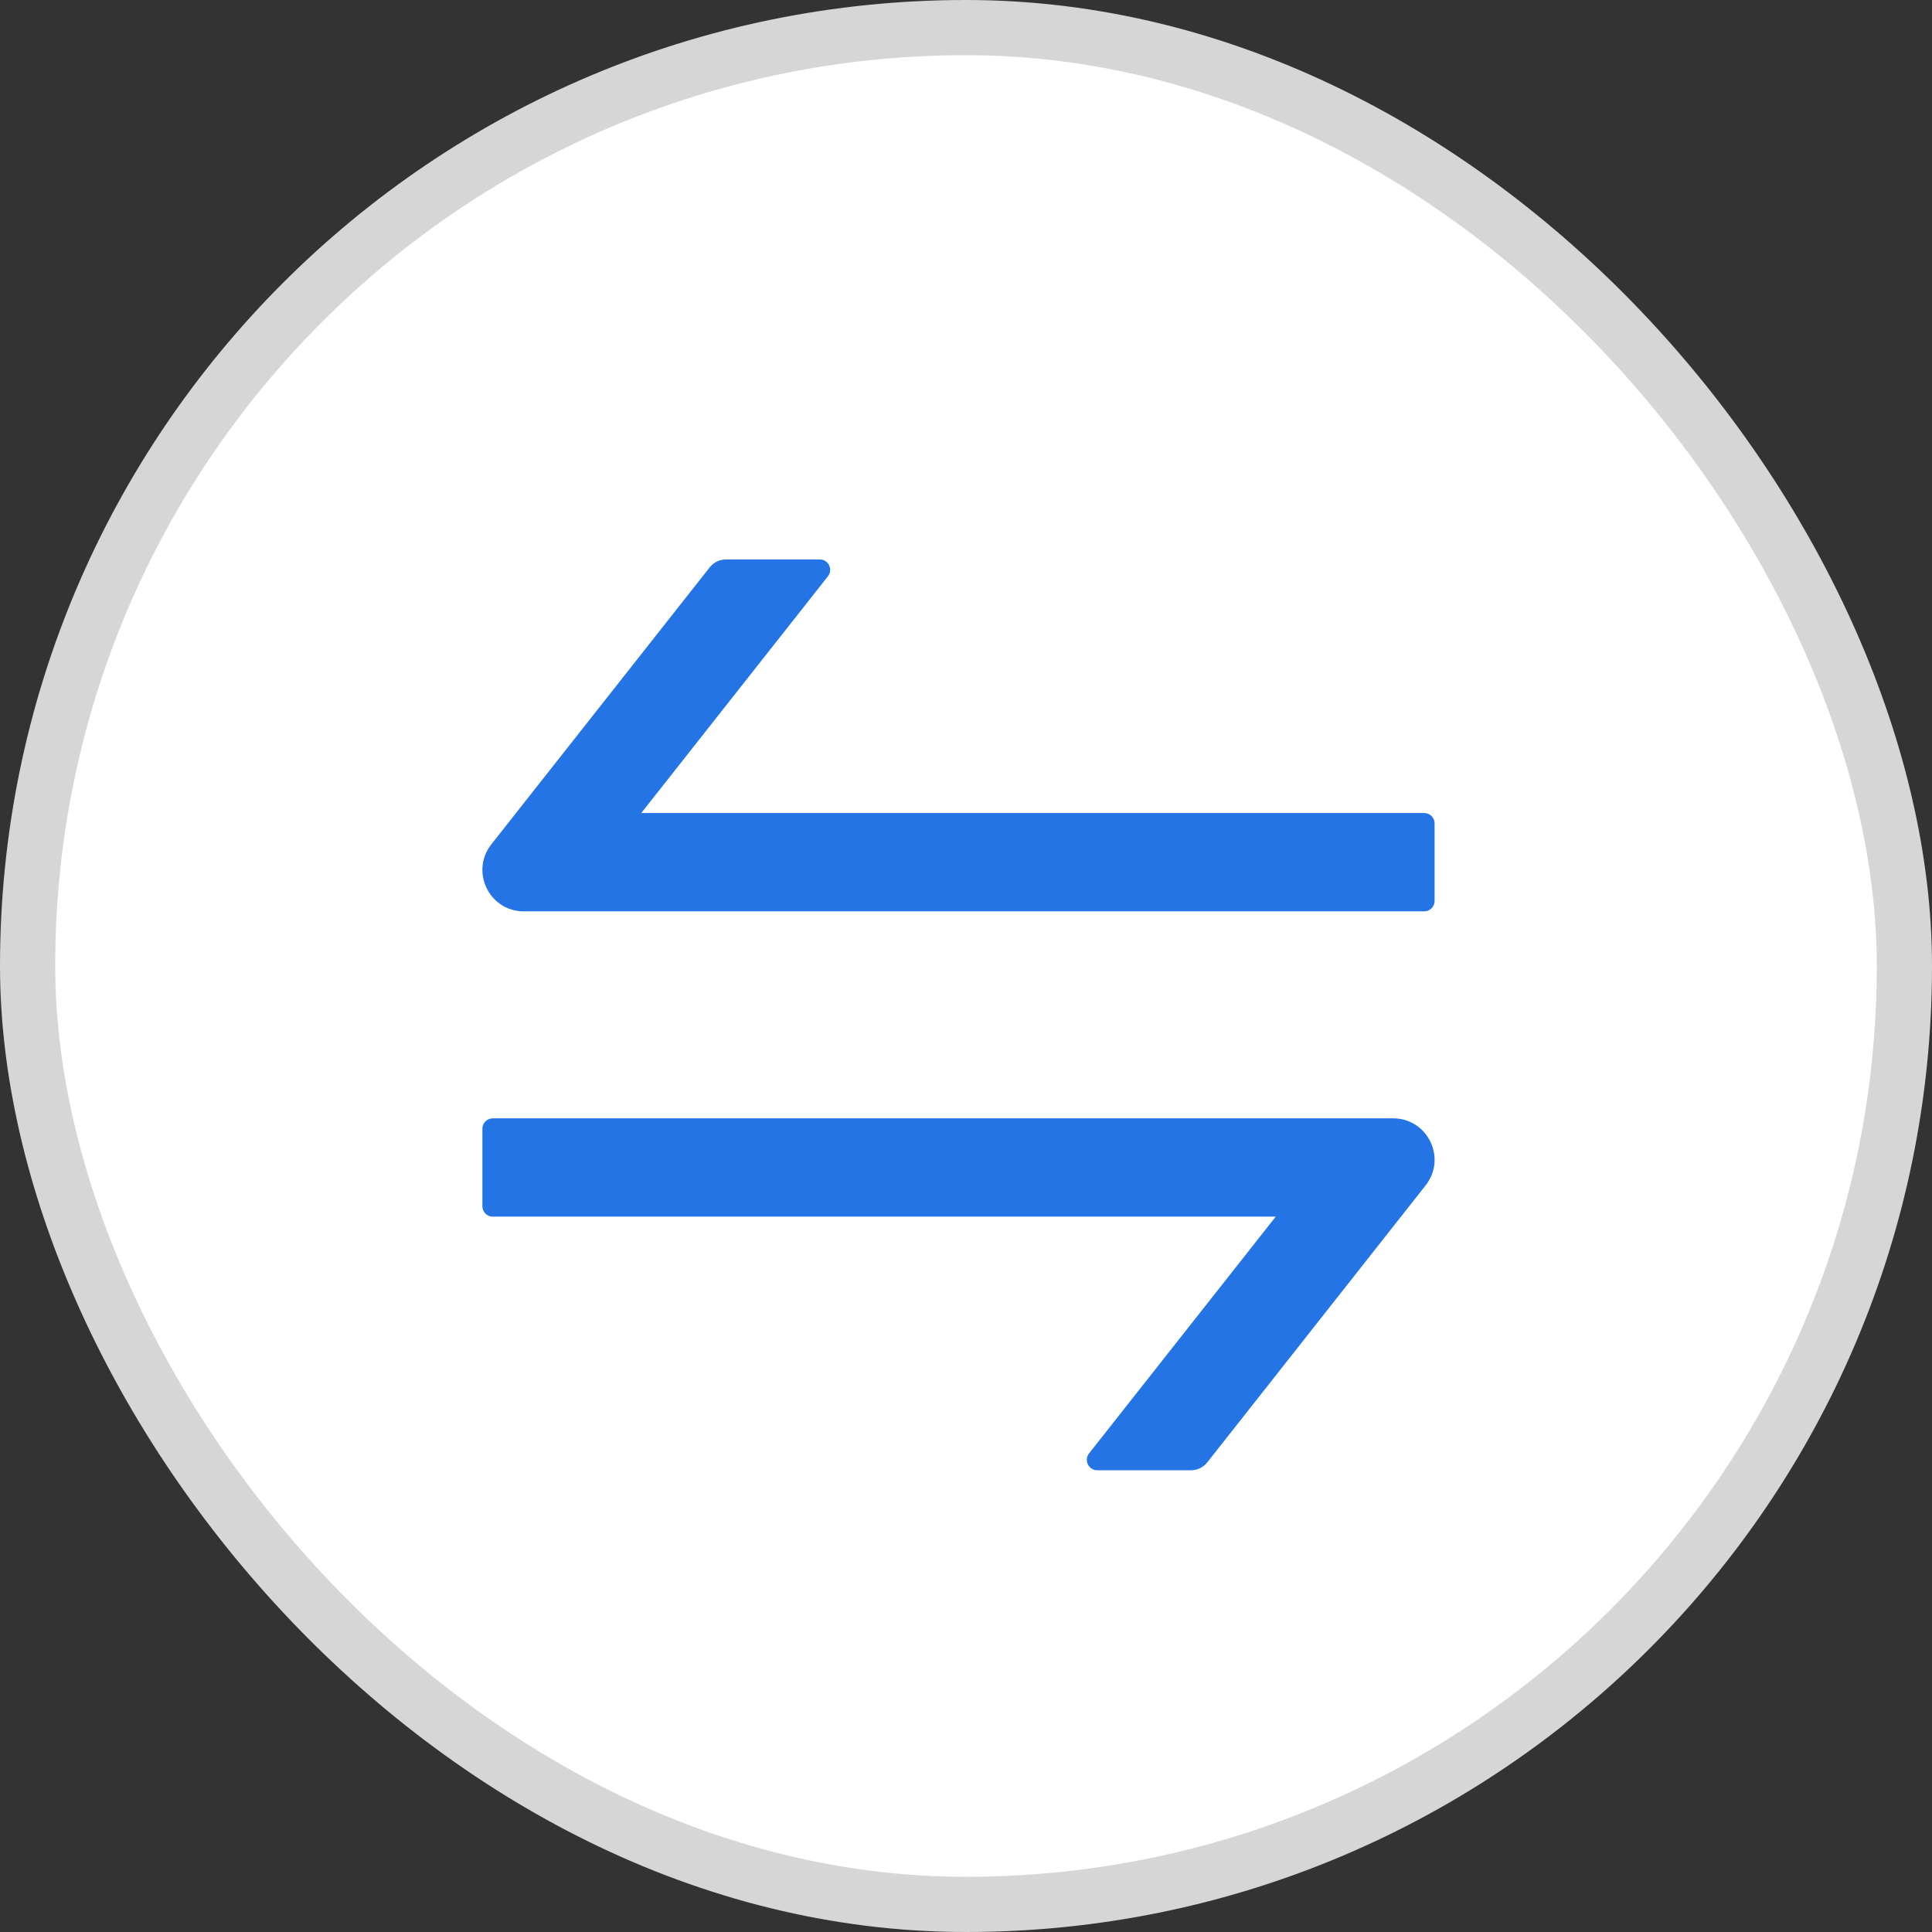 <svg width="35" height="35" viewBox="0 0 35 35" fill="none" xmlns="http://www.w3.org/2000/svg">
<rect x="0" y="0" width="35" height="35" fill="#333333" stroke="none"/>
<rect x="0.5" y="0.5" width="34" height="34" rx="17" fill="white"/>
<rect x="0.5" y="0.5" width="34" height="34" rx="17" stroke="#D6D6D6"/>
<g clip-path="url(#clip0_135_1854)">
<path d="M25.237 20.26H8.927C8.824 20.26 8.739 20.344 8.739 20.447V21.854C8.739 21.957 8.824 22.041 8.927 22.041H23.111L19.729 26.33C19.633 26.452 19.72 26.635 19.877 26.635H21.576C21.691 26.635 21.799 26.583 21.871 26.492L25.827 21.474C26.214 20.982 25.865 20.26 25.237 20.26ZM25.802 14.729H11.617L14.999 10.44C15.095 10.318 15.009 10.135 14.852 10.135H13.152C13.038 10.135 12.93 10.186 12.857 10.278L8.901 15.296C8.514 15.788 8.863 16.51 9.489 16.51H25.802C25.905 16.51 25.989 16.425 25.989 16.322V14.916C25.989 14.813 25.905 14.729 25.802 14.729Z" fill="#2474E5"/>
</g>
<defs>
<clipPath id="clip0_135_1854">
<rect width="18" height="18" fill="white" transform="translate(8.364 9.385)"/>
</clipPath>
</defs>
</svg>
